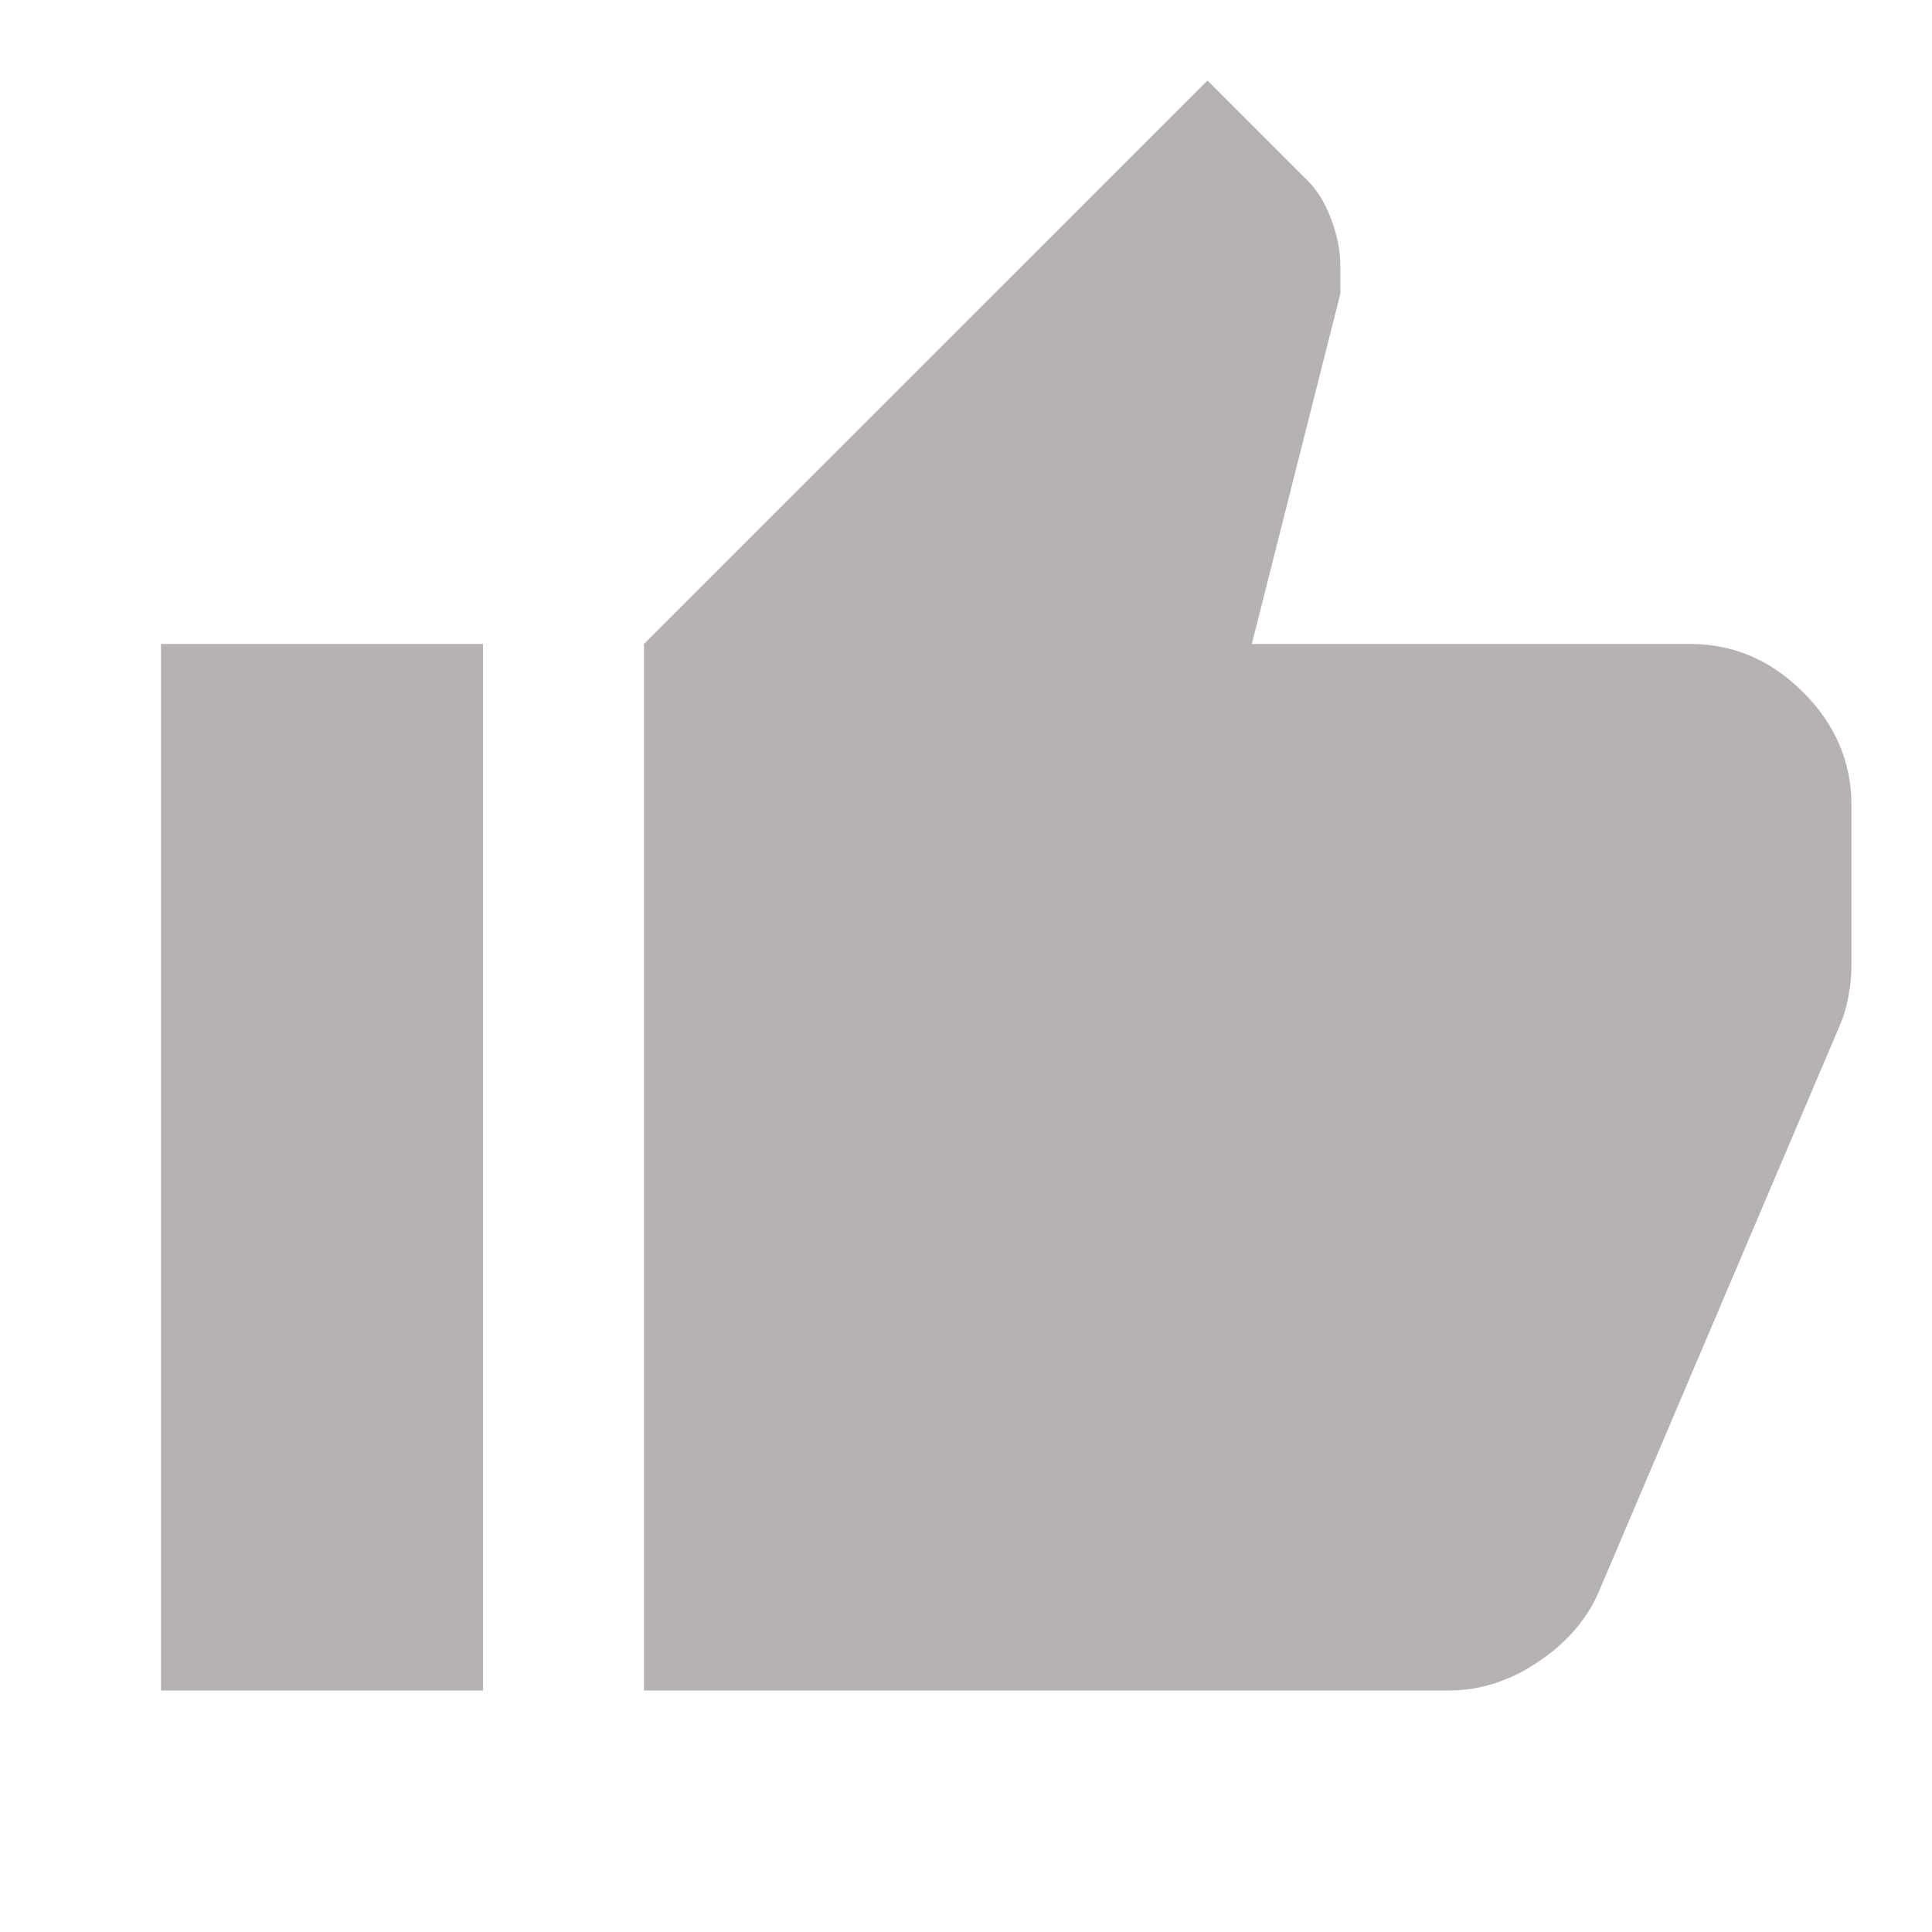 <svg width="16" height="16" viewBox="0 0 16 16" fill="none" xmlns="http://www.w3.org/2000/svg">
<path d="M12 14H5.333V5.333L10 0.667L10.833 1.5C10.911 1.578 10.975 1.683 11.025 1.817C11.075 1.95 11.1 2.078 11.1 2.2V2.433L10.367 5.333H14C14.355 5.333 14.667 5.467 14.933 5.733C15.2 6 15.333 6.311 15.333 6.667V8C15.333 8.078 15.325 8.161 15.308 8.25C15.292 8.339 15.267 8.422 15.233 8.5L13.233 13.2C13.133 13.422 12.967 13.611 12.733 13.767C12.5 13.922 12.255 14 12 14ZM4 5.333V14H1.333V5.333H4Z" fill="#B7B2B2"/>
</svg>
